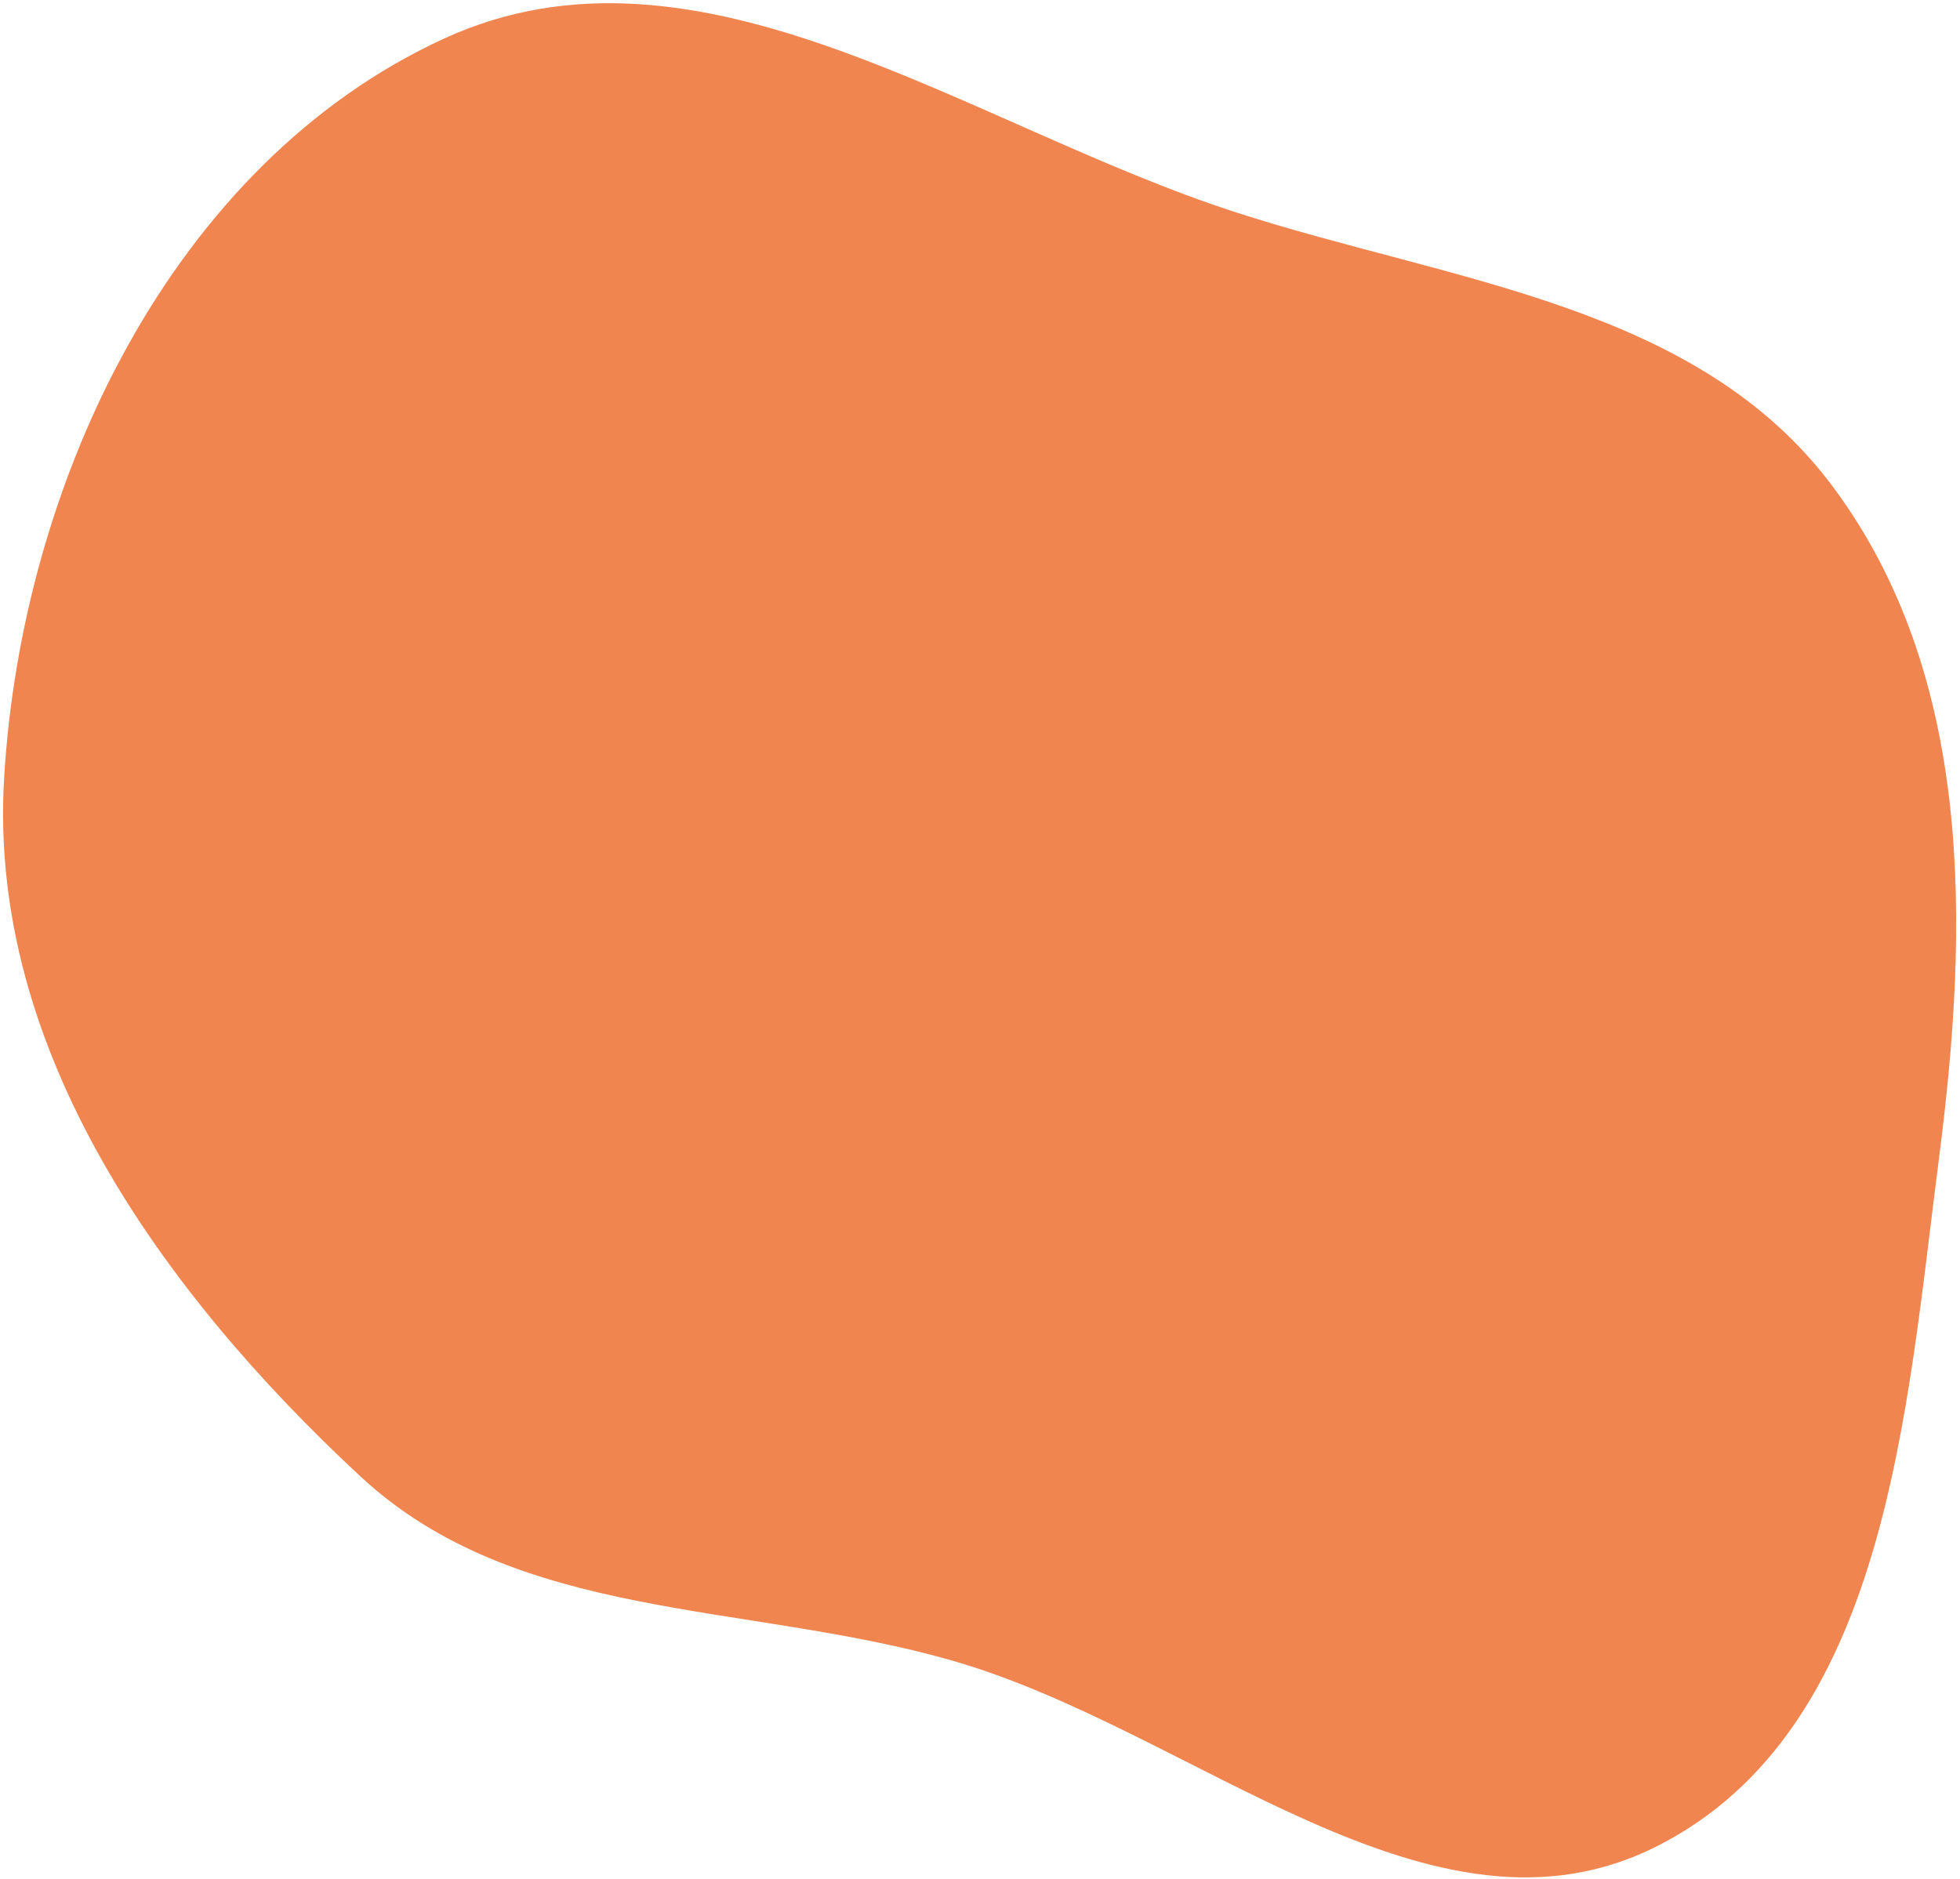 <svg xmlns="http://www.w3.org/2000/svg" fill="none" viewBox="0 0 484 464" height="464" width="484">
<path fill="#F08550" d="M409.294 455.899C353.552 484.219 294.973 427.179 234.876 410.042C183.922 395.513 127.676 400.626 88.902 364.54C39.868 318.905 -2.896 259.271 1.006 192.383C5.297 118.844 42.649 40.329 109.614 9.545C172.727 -19.468 239.26 31.157 305.33 52.487C358.825 69.757 419.181 75.182 452.682 120.3C487.354 166.993 486.265 228.413 478.805 286.112C470.655 349.149 465.987 427.096 409.294 455.899Z" clip-rule="evenodd" fill-rule="evenodd"></path>
</svg>
